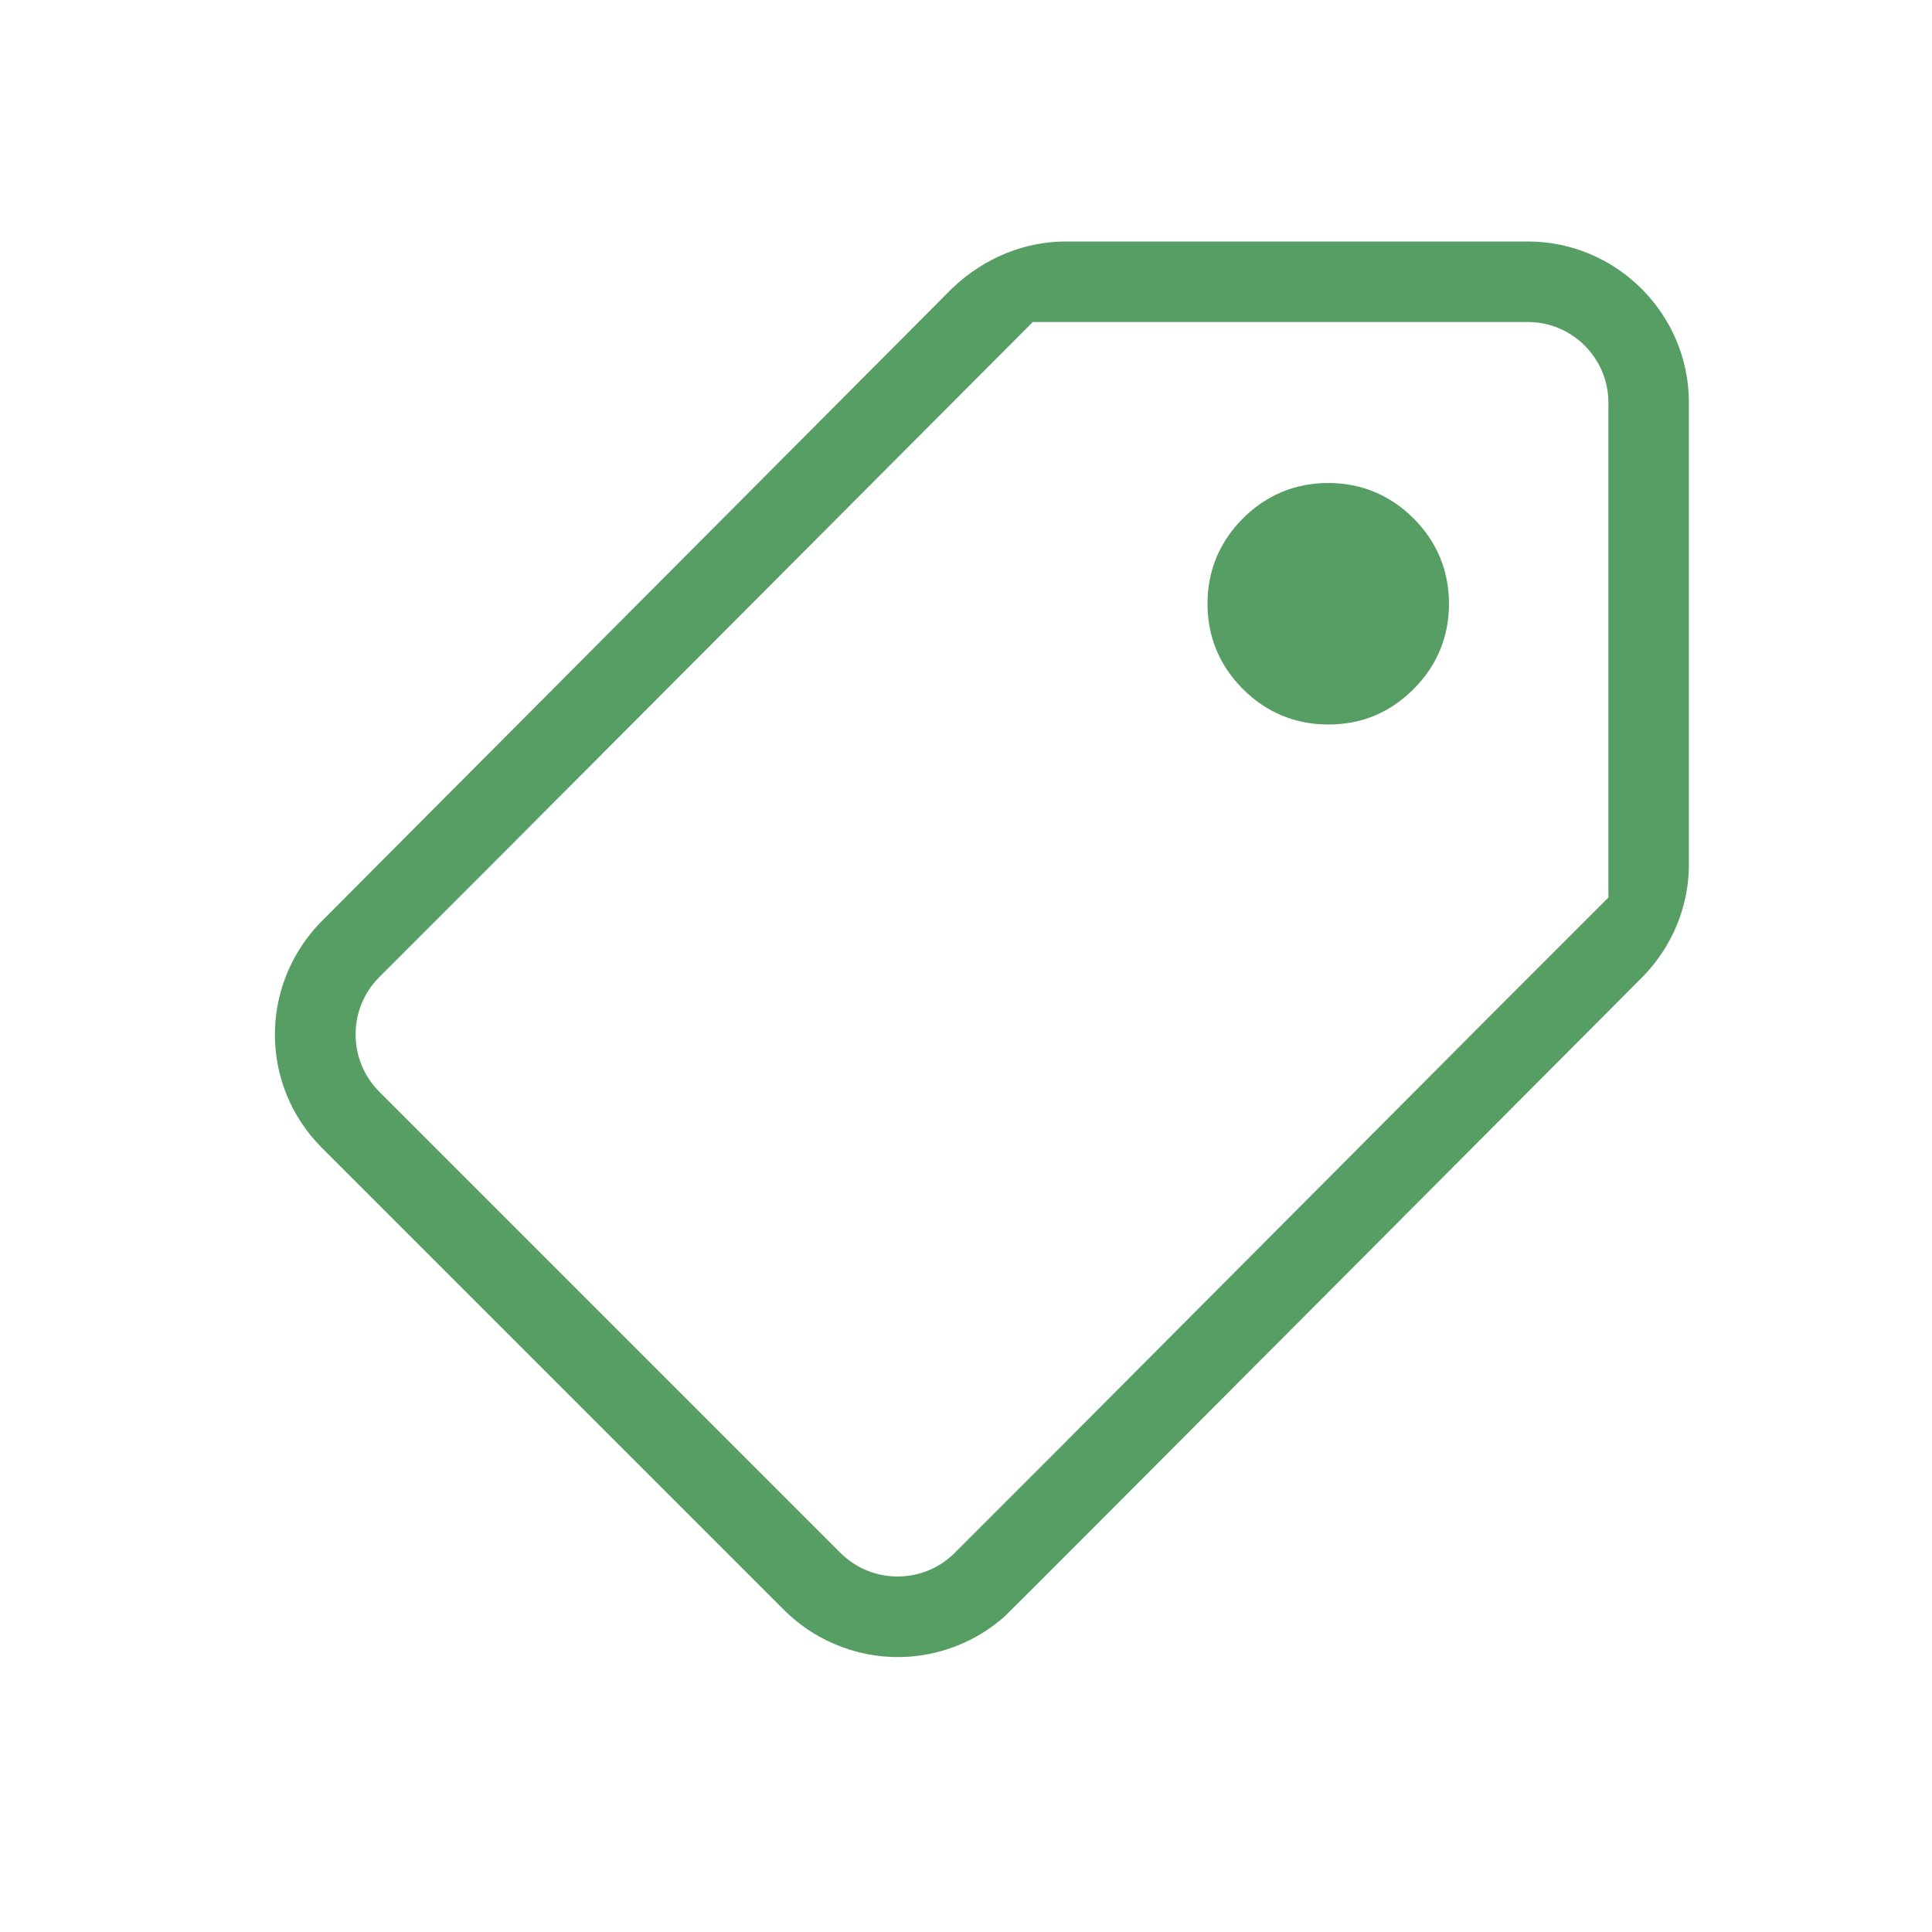 <svg width="24" height="24" viewBox="0 0 24 24" fill="none" xmlns="http://www.w3.org/2000/svg">
<g clip-path="url(#clip0_2230_1098)">
<path d="M18.98 3H13.24C12.73 3 12.23 3.2 11.83 3.58L11.81 3.6C11.81 3.6 3.98 11.46 3.97 11.47C3.22 12.26 3.23 13.49 4 14.26L9.74 20C10.16 20.42 10.74 20.62 11.29 20.58C11.72 20.55 12.15 20.38 12.49 20.07C12.52 20.05 20.39 12.15 20.39 12.15C20.78 11.76 20.98 11.25 20.98 10.74V5C20.98 3.9 20.08 3 18.98 3ZM19.98 11.15L18.47 12.66L13.08 18.07L11.87 19.28L11.85 19.3C11.46 19.68 10.83 19.68 10.44 19.29L4.71 13.56C4.32 13.17 4.32 12.53 4.71 12.14L5.93 10.92L12.83 4H18.98C19.53 4 19.98 4.45 19.98 5V11.15Z" fill="#579E64"/>
<path d="M16.5 9C16.92 9 17.27 8.85 17.56 8.56C17.85 8.27 18 7.91 18 7.5C18 7.09 17.85 6.73 17.56 6.44C17.27 6.15 16.91 6 16.5 6C16.09 6 15.73 6.15 15.44 6.44C15.15 6.73 15 7.09 15 7.5C15 7.91 15.15 8.27 15.44 8.56C15.73 8.85 16.09 9 16.5 9Z" fill="#579E64"/>
</g>
<defs>
<clipPath id="clip0_2230_1098">
<rect width="24" height="24" fill="white"/>
</clipPath>
</defs>
</svg>
